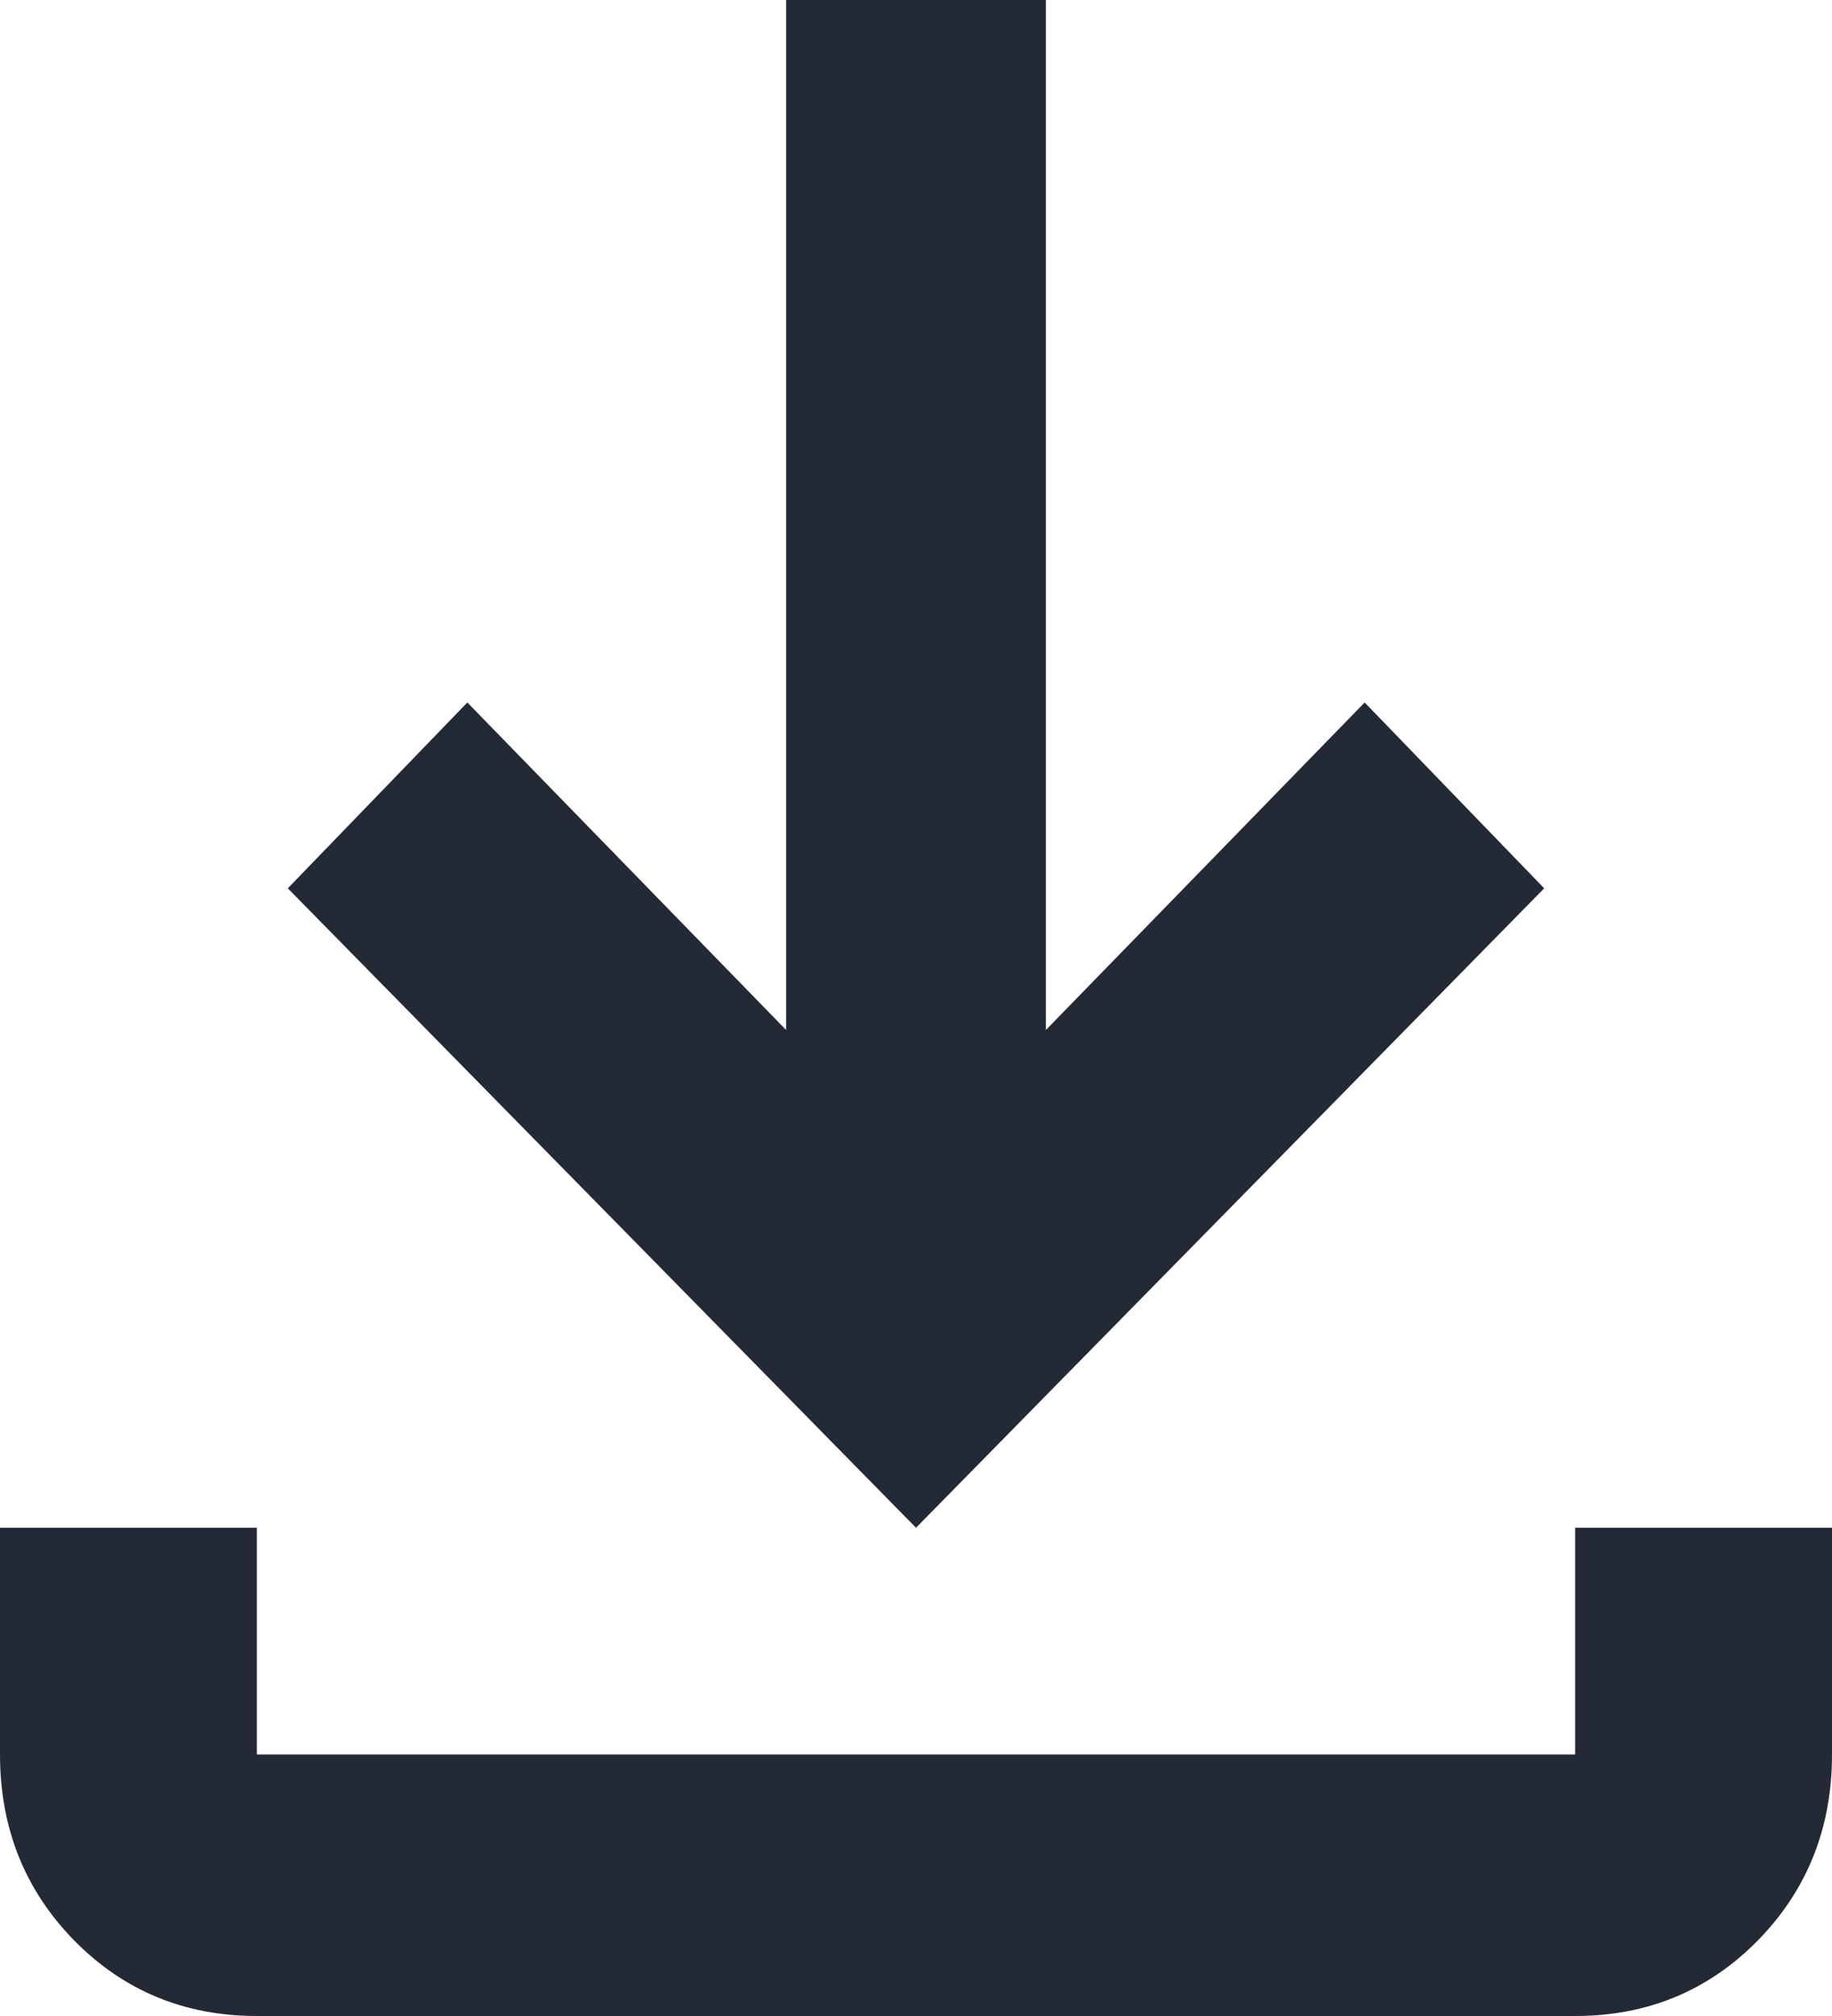 <?xml version="1.0" encoding="utf-8"?>
<svg xmlns="http://www.w3.org/2000/svg" fill="none" height="100%" overflow="visible" preserveAspectRatio="none" style="display: block;" viewBox="0 0 10 11" width="100%">
<path d="M5 8.336L1.571 4.847L2.551 3.833L4.291 5.62V0H5.709V5.62L7.449 3.833L8.429 4.847L5 8.336ZM1.402 11C1.008 11 0.676 10.863 0.405 10.588C0.135 10.312 0 9.974 0 9.573V8.336H1.402V9.573H8.598V8.336H10V9.573C10 9.974 9.865 10.312 9.595 10.588C9.324 10.863 8.992 11 8.598 11H1.402Z" fill="#232935" id="download"/>
</svg>